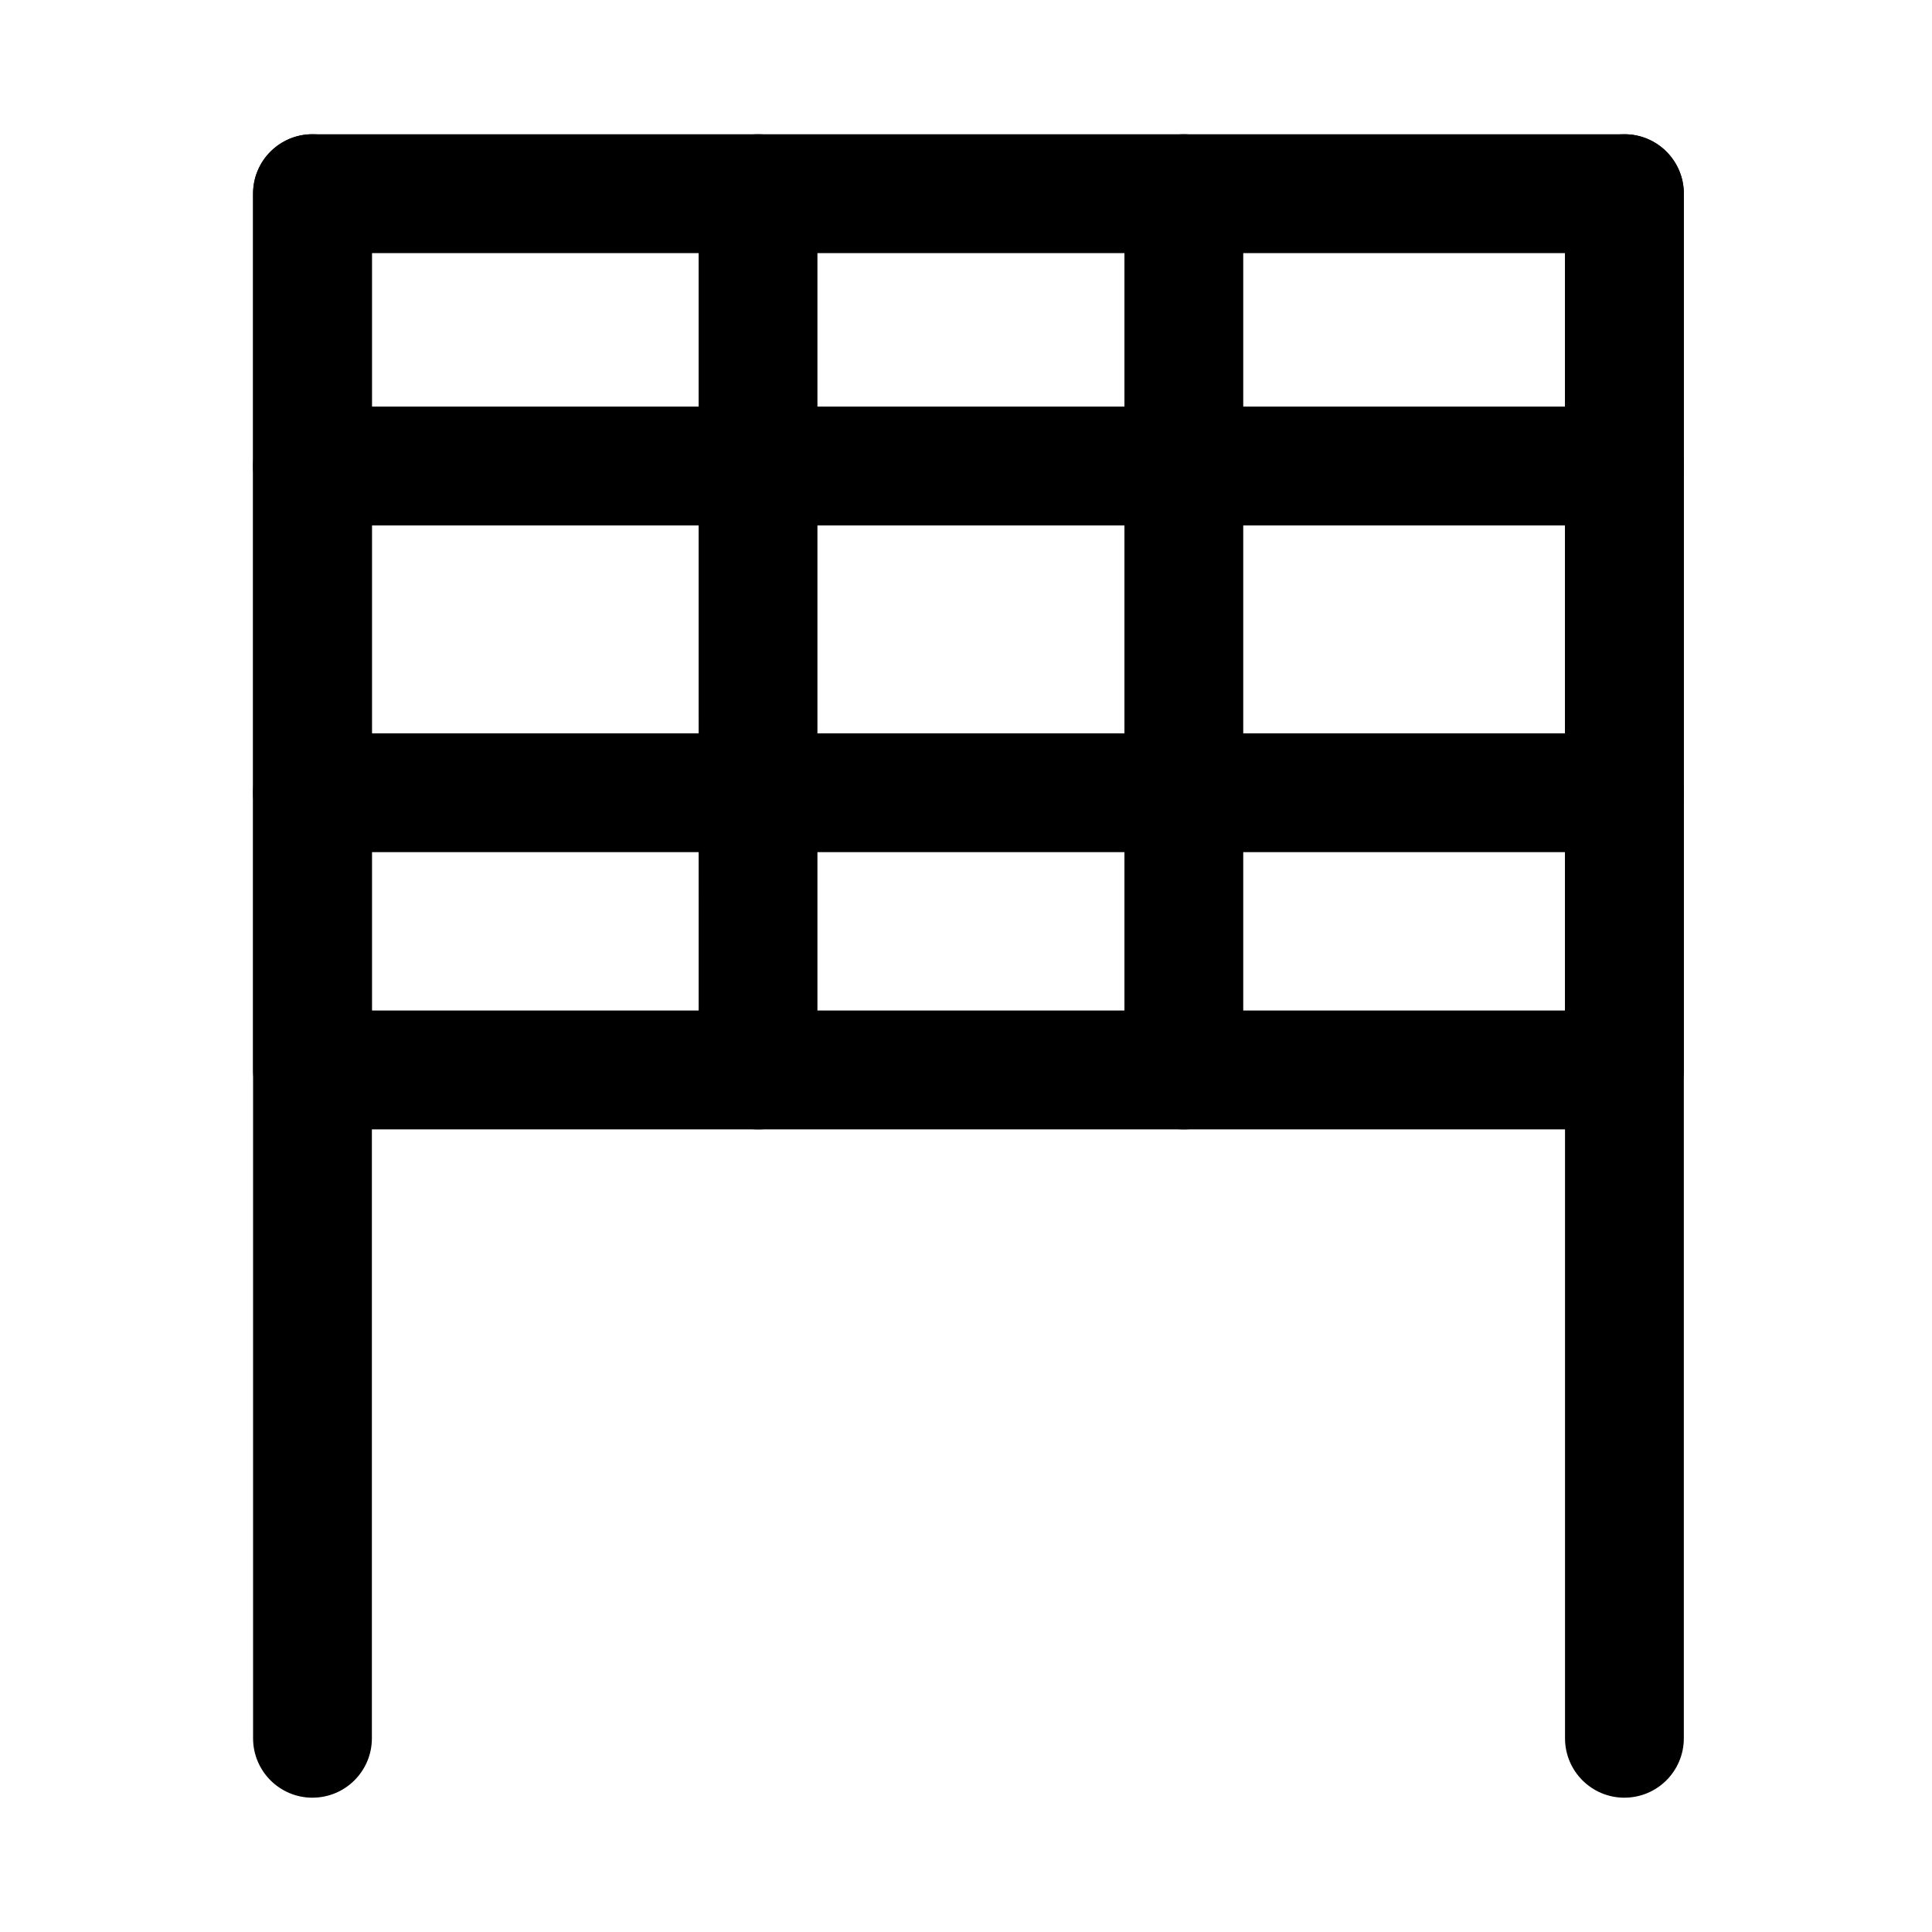 <?xml version="1.0" encoding="UTF-8"?>
<!-- Uploaded to: SVG Repo, www.svgrepo.com, Generator: SVG Repo Mixer Tools -->
<svg fill="#000000" width="800px" height="800px" version="1.1" viewBox="144 144 512 512" xmlns="http://www.w3.org/2000/svg">
 <g>
  <path d="m226.81 620.41c-8.707 0-15.742-7.055-15.742-15.742v-409.35c0-8.691 7.039-15.742 15.742-15.742 8.707 0 15.742 7.055 15.742 15.742v409.34c0.004 8.695-7.035 15.746-15.742 15.746z"/>
  <path d="m574.49 620.41c-8.707 0-15.742-7.055-15.742-15.742v-409.35c0-8.691 7.039-15.742 15.742-15.742 8.707 0 15.742 7.055 15.742 15.742v409.34c0.004 8.695-7.035 15.746-15.742 15.746z"/>
  <path d="m574.49 443.29h-347.68c-8.707 0-15.742-7.055-15.742-15.742v-232.23c0-8.691 7.039-15.742 15.742-15.742h347.68c8.707 0 15.742 7.055 15.742 15.742v232.23c0.004 8.707-7.035 15.742-15.742 15.742zm-331.93-31.488h316.19v-200.73h-316.19z"/>
  <path d="m574.49 283.24h-347.68c-8.707 0-15.742-7.055-15.742-15.742 0-8.691 7.039-15.742 15.742-15.742h347.68c8.707 0 15.742 7.055 15.742 15.742 0.004 8.688-7.035 15.742-15.742 15.742z"/>
  <path d="m574.49 369.83h-347.68c-8.707 0-15.742-7.055-15.742-15.742 0-8.691 7.039-15.742 15.742-15.742h347.68c8.707 0 15.742 7.055 15.742 15.742 0.004 8.691-7.035 15.742-15.742 15.742z"/>
  <path d="m344.89 443.29c-8.707 0-15.742-7.055-15.742-15.742l-0.004-232.23c0-8.691 7.039-15.742 15.742-15.742 8.707 0 15.742 7.055 15.742 15.742v232.23c0.004 8.707-7.031 15.742-15.738 15.742z"/>
  <path d="m457.73 443.29c-8.707 0-15.742-7.055-15.742-15.742v-232.23c0-8.691 7.039-15.742 15.742-15.742 8.707 0 15.742 7.055 15.742 15.742v232.23c0.004 8.707-7.035 15.742-15.742 15.742z"/>
 </g>
</svg>